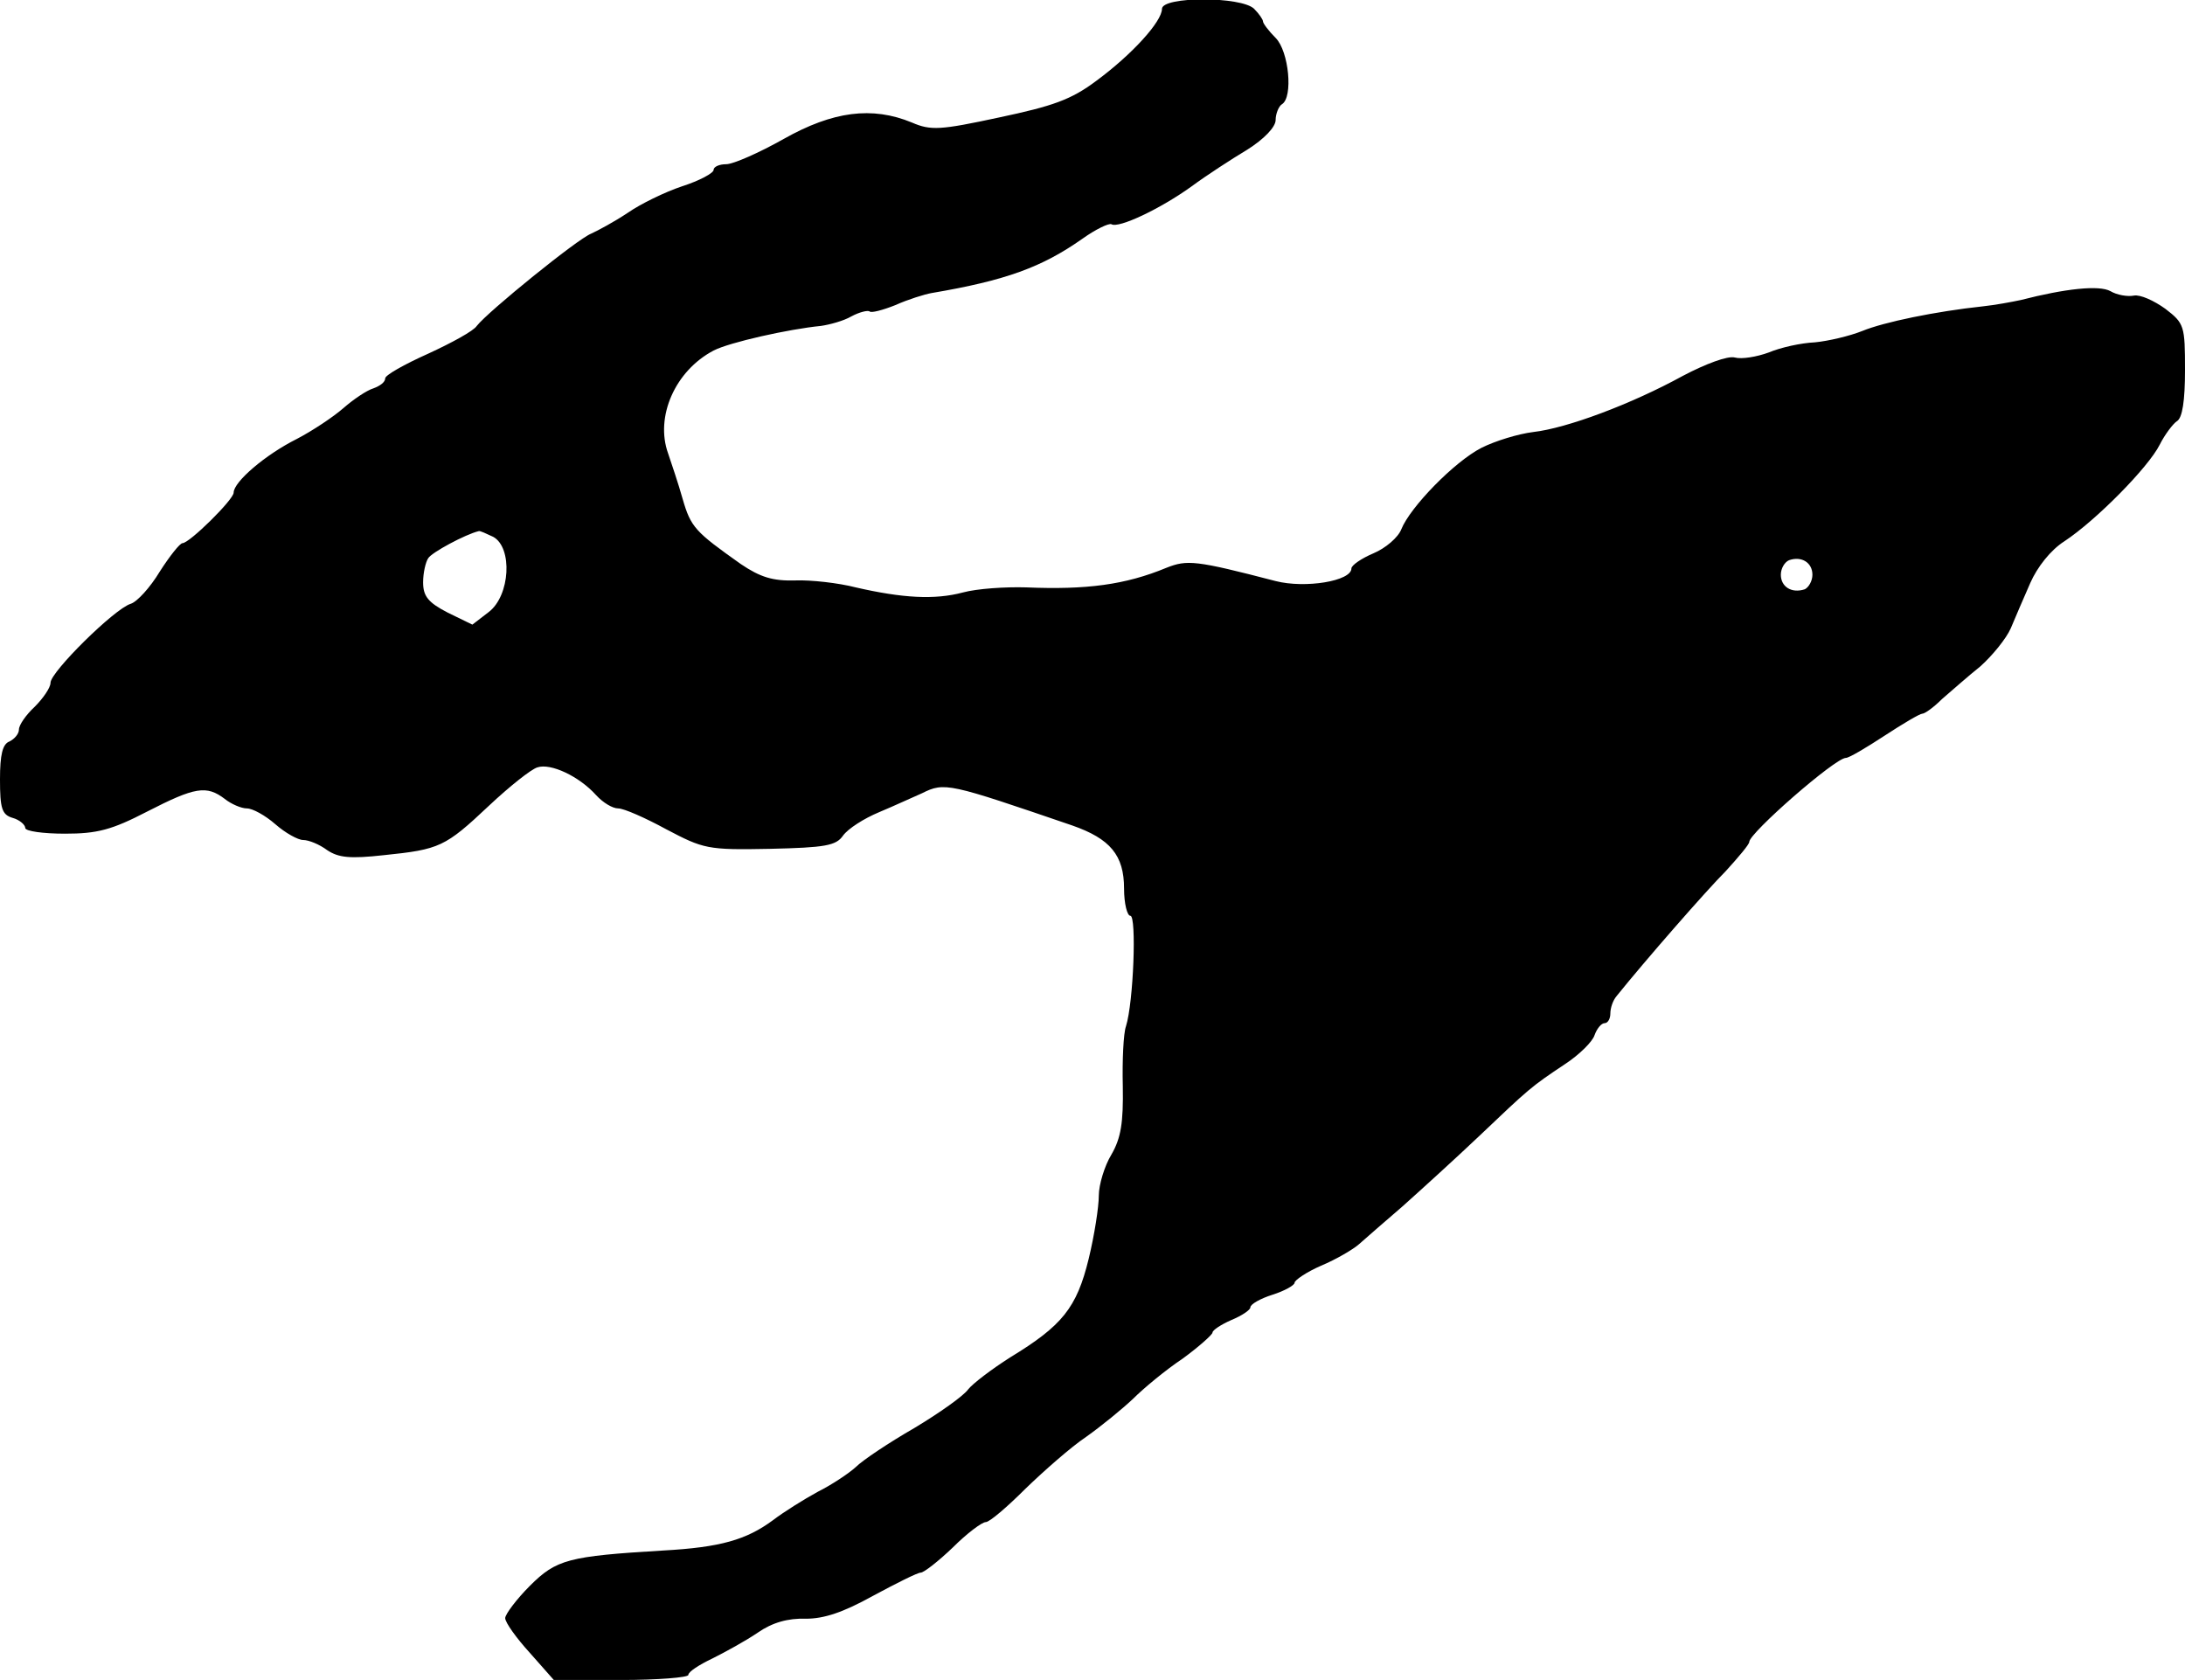 <?xml version="1.0" standalone="no"?>
<!DOCTYPE svg PUBLIC "-//W3C//DTD SVG 20010904//EN"
 "http://www.w3.org/TR/2001/REC-SVG-20010904/DTD/svg10.dtd">
<svg version="1.0" xmlns="http://www.w3.org/2000/svg"
 width="346pt" height="266pt" viewBox="0 0 346 266"
 preserveAspectRatio="xMidYMid meet">
<g transform="translate(0,266) scale(0.1,-0.1)"
fill="#000000" stroke="none">
<path d="M1840 2646 c0 -20 -47 -72 -104 -114 -40 -30 -69 -40 -154 -58 -93
-20 -108 -21 -138 -8 -63 26 -125 18 -203 -26 -39 -22 -80 -40 -91 -40 -11 0
-20 -4 -20 -9 0 -5 -22 -17 -50 -26 -27 -9 -66 -28 -86 -42 -21 -14 -47 -28
-58 -33 -21 -8 -163 -123 -181 -146 -5 -8 -40 -27 -77 -44 -38 -17 -68 -34
-68 -39 0 -6 -8 -12 -19 -16 -10 -3 -31 -17 -47 -31 -16 -14 -49 -36 -74 -49
-50 -25 -100 -68 -100 -85 0 -11 -70 -80 -81 -80 -4 0 -20 -20 -36 -45 -15
-25 -36 -48 -46 -51 -26 -8 -127 -108 -127 -125 0 -8 -12 -25 -25 -38 -14 -13
-25 -29 -25 -36 0 -7 -7 -15 -15 -19 -11 -4 -15 -21 -15 -60 0 -46 3 -56 20
-61 11 -3 20 -11 20 -16 0 -5 28 -9 63 -9 51 0 74 6 130 35 76 39 94 42 123
20 10 -8 26 -15 35 -15 9 0 29 -11 45 -25 16 -14 36 -25 44 -25 9 0 26 -7 38
-16 18 -12 36 -14 90 -8 88 9 97 13 166 78 33 31 67 58 77 61 21 7 66 -14 93
-44 11 -12 26 -21 35 -21 9 0 43 -15 76 -33 59 -31 65 -33 164 -31 88 2 105 5
116 21 8 11 33 27 57 37 24 10 54 24 68 30 36 18 42 16 238 -51 60 -21 82 -47
82 -100 0 -24 5 -43 10 -43 10 0 5 -137 -7 -175 -4 -11 -6 -54 -5 -95 1 -58
-3 -82 -18 -108 -11 -18 -20 -48 -20 -65 0 -18 -7 -63 -16 -100 -19 -78 -42
-106 -124 -156 -30 -19 -60 -42 -67 -51 -7 -10 -45 -37 -85 -61 -40 -23 -82
-51 -93 -62 -11 -10 -38 -28 -60 -39 -22 -12 -54 -32 -71 -45 -42 -31 -83 -43
-174 -48 -150 -9 -169 -14 -211 -56 -21 -21 -39 -45 -39 -51 0 -7 18 -32 39
-55 l38 -43 106 0 c59 0 107 4 107 8 0 5 17 16 38 26 20 10 53 28 72 41 23 16
48 23 76 22 29 0 59 10 106 36 37 20 71 37 76 37 5 0 28 18 51 40 22 22 46 40
52 40 6 0 34 24 63 53 29 28 72 66 96 82 24 17 57 44 74 60 17 17 52 46 79 64
26 19 47 38 47 41 0 4 14 13 30 20 17 7 30 16 30 20 0 5 16 14 35 20 19 6 35
15 35 19 0 4 19 17 42 27 24 10 51 26 60 34 9 8 40 35 69 60 28 25 82 74 120
110 81 77 83 79 137 115 23 15 44 36 47 46 4 11 11 19 16 19 5 0 9 7 9 15 0 9
4 21 10 28 45 56 142 167 173 198 20 22 37 42 37 46 0 14 136 133 153 133 5 0
32 16 61 35 29 19 56 35 60 35 4 0 18 10 31 23 14 12 41 36 61 52 19 17 41 44
48 60 7 17 21 49 31 72 11 25 32 52 54 66 50 33 133 117 151 153 8 16 21 33
27 37 9 5 13 33 13 81 0 70 -1 74 -31 97 -18 13 -40 23 -50 21 -10 -2 -27 1
-37 7 -18 10 -72 4 -142 -14 -14 -3 -41 -8 -60 -10 -75 -8 -157 -25 -191 -39
-20 -8 -54 -16 -75 -18 -22 -1 -54 -8 -73 -16 -19 -7 -43 -11 -54 -8 -11 3
-46 -10 -82 -29 -82 -45 -184 -83 -237 -89 -24 -3 -60 -14 -82 -25 -43 -22
-113 -94 -127 -129 -5 -13 -25 -30 -44 -38 -19 -8 -35 -19 -35 -24 0 -20 -73
-32 -120 -20 -127 33 -140 34 -173 21 -65 -27 -127 -35 -222 -31 -33 1 -78 -2
-100 -8 -45 -12 -96 -9 -170 8 -27 7 -71 12 -96 11 -35 -1 -55 5 -86 26 -72
51 -79 58 -92 103 -7 25 -18 57 -23 72 -21 58 11 131 72 163 25 13 119 34 170
39 14 2 36 8 48 15 13 7 26 10 29 8 2 -3 21 2 41 10 20 9 46 17 57 19 118 20
175 41 239 86 21 15 42 25 46 23 11 -7 77 24 127 60 23 17 63 43 88 58 27 17
45 36 45 47 0 10 5 22 10 25 18 11 11 84 -10 105 -11 11 -20 23 -20 26 0 3 -6
12 -14 20 -20 20 -146 20 -146 0z m-1059 -836 c31 -17 27 -93 -7 -119 l-26
-20 -39 19 c-31 16 -39 26 -39 48 0 15 4 32 8 38 5 9 59 38 80 43 2 1 12 -4
23 -9z m2089 -60 c0 -10 -6 -20 -12 -23 -21 -7 -38 4 -38 23 0 10 6 20 13 23
20 7 37 -4 37 -23z"/>
</g>
</svg>
